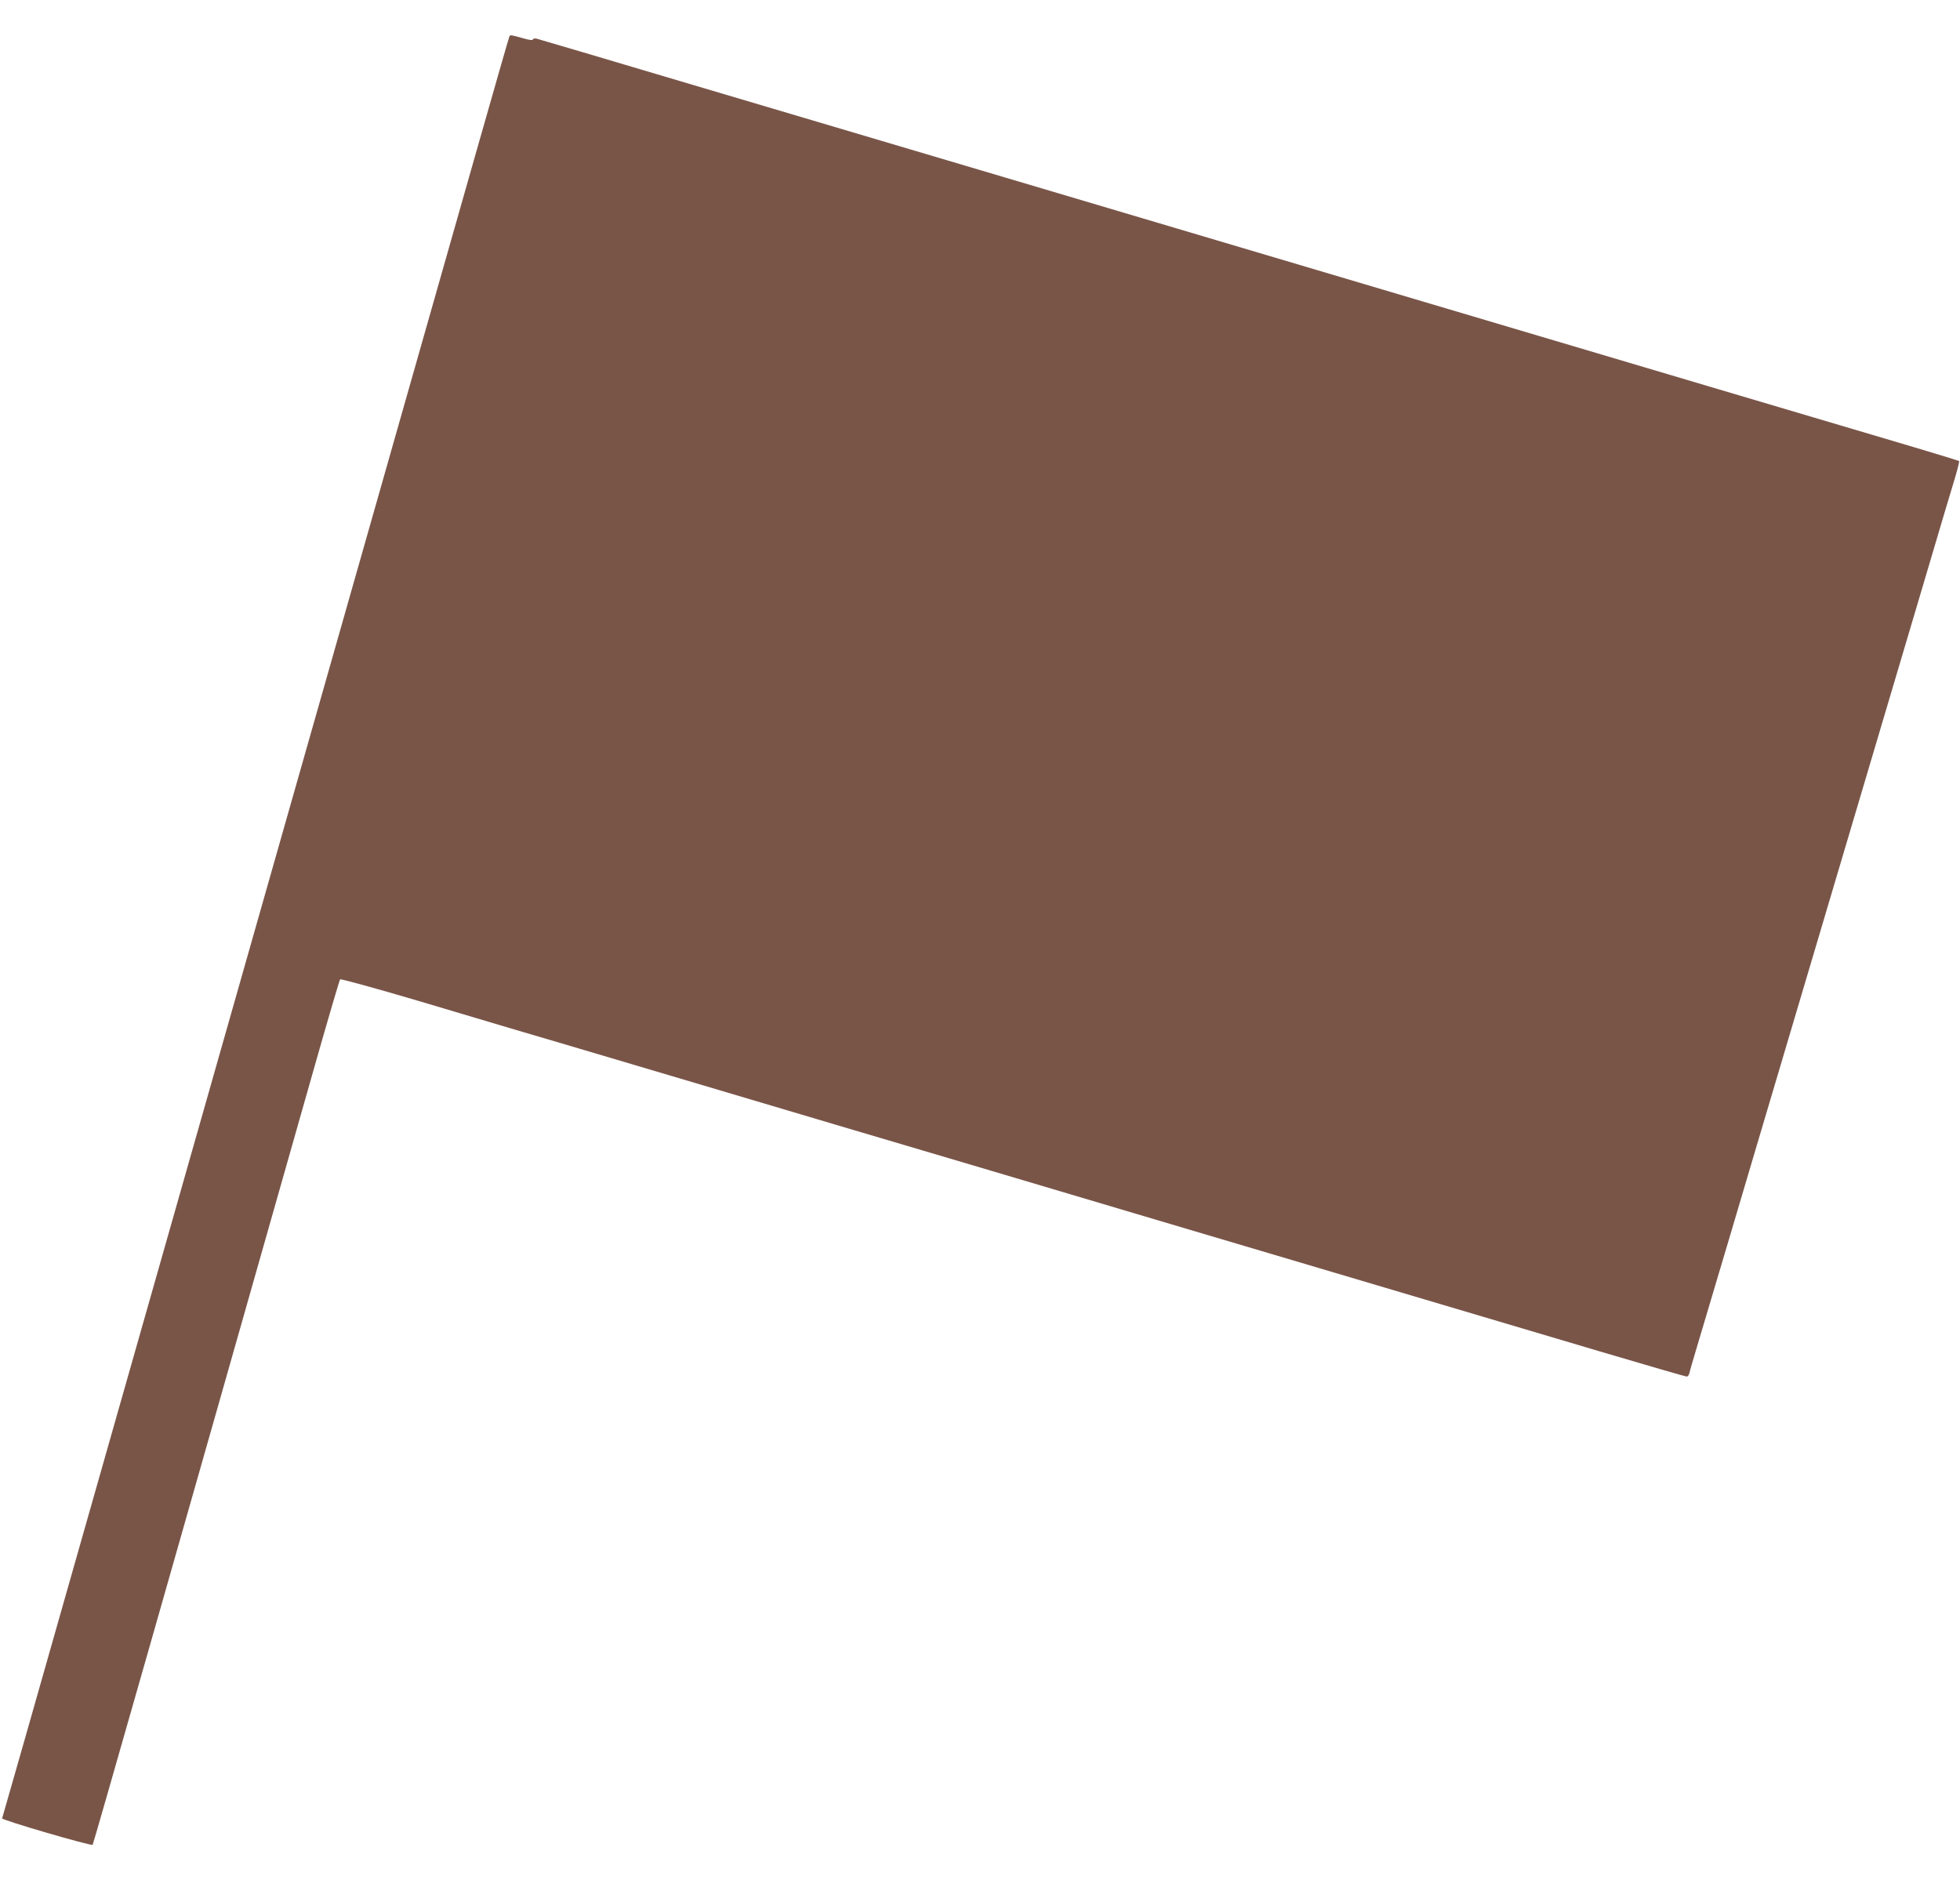 <?xml version="1.0" standalone="no"?>
<!DOCTYPE svg PUBLIC "-//W3C//DTD SVG 20010904//EN"
 "http://www.w3.org/TR/2001/REC-SVG-20010904/DTD/svg10.dtd">
<svg version="1.0" xmlns="http://www.w3.org/2000/svg"
 width="1280pt" height="1228pt" viewBox="0 0 1280 1228"
 preserveAspectRatio="xMidYMid meet">
<g transform="translate(0,1228) scale(0.1,-0.1)"
fill="#795548" stroke="none">
<path d="M3327 12043 c-3 -5 -99 -341 -215 -748 -213 -749 -602 -2115 -1152
-4050 -166 -583 -440 -1548 -610 -2145 -170 -597 -449 -1578 -620 -2180 -548
-1928 -712 -2504 -716 -2515 -5 -11 582 -182 591 -173 5 5 514 1790 1452 5093
86 303 160 554 164 559 4 5 231 -58 506 -139 274 -82 548 -163 608 -181 61
-17 558 -165 1105 -327 547 -163 1465 -435 2040 -605 575 -171 1578 -469 2230
-662 652 -193 1434 -426 1739 -516 304 -90 559 -164 566 -164 7 0 15 10 18 23
2 12 23 83 45 157 96 322 367 1233 392 1320 15 52 101 340 190 640 89 300 175
588 190 640 15 52 119 401 230 775 111 374 215 723 230 775 15 52 101 340 190
640 89 300 179 604 200 675 22 72 52 175 69 230 16 55 28 102 25 104 -2 2
-131 42 -286 88 -156 46 -769 228 -1363 404 -1000 297 -1834 544 -4585 1361
-575 170 -1493 443 -2040 605 -547 163 -1005 298 -1017 301 -13 2 -23 0 -23
-6 0 -7 -26 -3 -67 9 -76 21 -80 22 -86 12z"/>
</g>
</svg>
